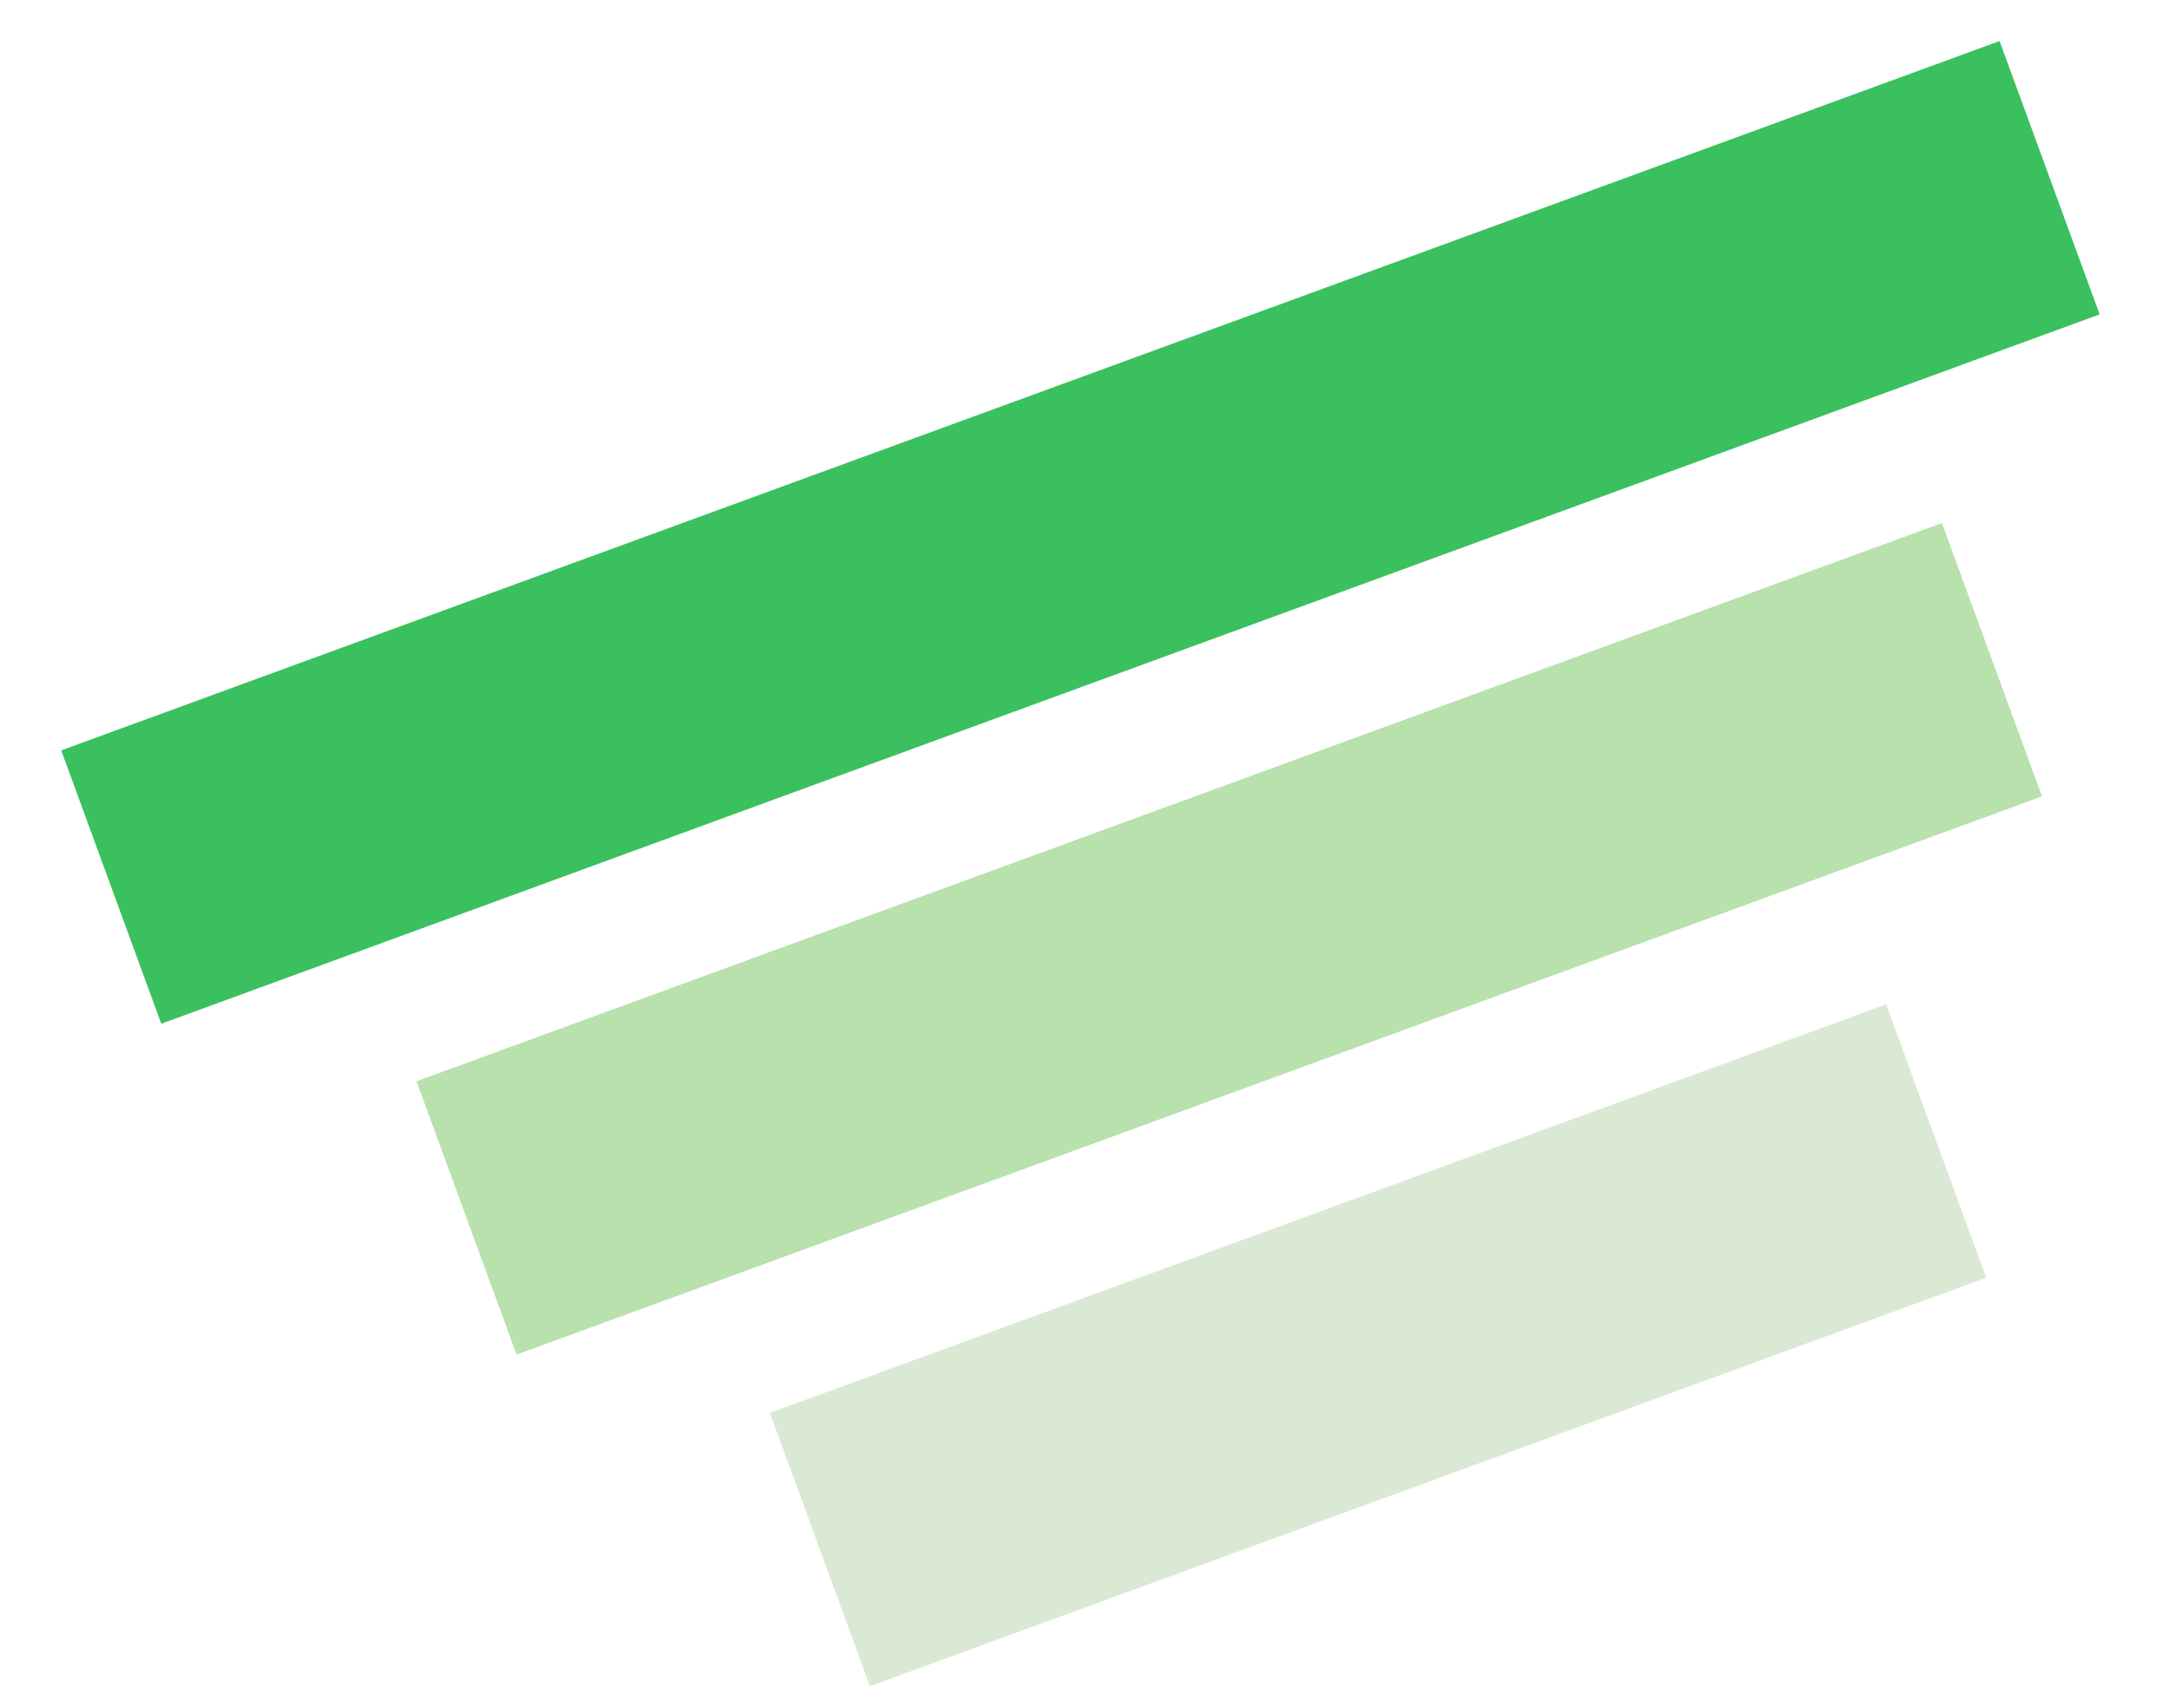 <?xml version="1.0" encoding="UTF-8" standalone="no"?>
<svg
   xmlns:dc="http://purl.org/dc/elements/1.1/"
   xmlns:cc="http://creativecommons.org/ns#"
   xmlns:rdf="http://www.w3.org/1999/02/22-rdf-syntax-ns#"
   xmlns:svg="http://www.w3.org/2000/svg"
   xmlns="http://www.w3.org/2000/svg"
   xmlns:sodipodi="http://sodipodi.sourceforge.net/DTD/sodipodi-0.dtd"
   xmlns:inkscape="http://www.inkscape.org/namespaces/inkscape"
   version="1.1"
   id="logo"
   x="0px"
   y="0px"
   width="80"
   height="63"
   viewBox="0 0 80 63"
   enable-background="new 0 0 103 12"
   xml:space="preserve"
   sodipodi:docname="logo_website_small.svg"
   inkscape:version="0.92.2 (5c3e80d, 2017-08-06)"><defs
     id="defs109" /><sodipodi:namedview
     pagecolor="#ffffff"
     bordercolor="#666666"
     borderopacity="1"
     objecttolerance="10"
     gridtolerance="10"
     guidetolerance="10"
     inkscape:pageopacity="0"
     inkscape:pageshadow="2"
     inkscape:window-width="1920"
     inkscape:window-height="1017"
     id="namedview107"
     showgrid="false"
     inkscape:zoom="2.6087435"
     inkscape:cx="31.68924"
     inkscape:cy="-67.396201"
     inkscape:window-x="-8"
     inkscape:window-y="-8"
     inkscape:window-maximized="1"
     inkscape:current-layer="logo" /><rect
     style="opacity:1;fill:#3ac05e;fill-opacity:1;fill-rule:nonzero;stroke:none;stroke-width:0.402;stroke-linecap:round;stroke-linejoin:miter;stroke-miterlimit:4;stroke-dasharray:none;stroke-dashoffset:0;stroke-opacity:1"
     id="rect23"
     width="76.132"
     height="10.738"
     x="-7.394"
     y="26.771"
     transform="rotate(-20.103)" /><rect
     y="42.738"
     x="0.716"
     height="10.738"
     width="59.913"
     id="rect25"
     style="opacity:1;fill:#b8e1ae;fill-opacity:1;fill-rule:nonzero;stroke:none;stroke-width:0.357;stroke-linecap:round;stroke-linejoin:miter;stroke-miterlimit:4;stroke-dasharray:none;stroke-dashoffset:0;stroke-opacity:1"
     transform="rotate(-20.103)" /><rect
     style="opacity:1;fill:#dae9d4;fill-opacity:1;fill-rule:nonzero;stroke:none;stroke-width:0.305;stroke-linecap:round;stroke-linejoin:miter;stroke-miterlimit:4;stroke-dasharray:none;stroke-dashoffset:0;stroke-opacity:1"
     id="rect27"
     width="43.843"
     height="10.738"
     x="8.751"
     y="58.705"
     transform="rotate(-20.103)" /></svg>